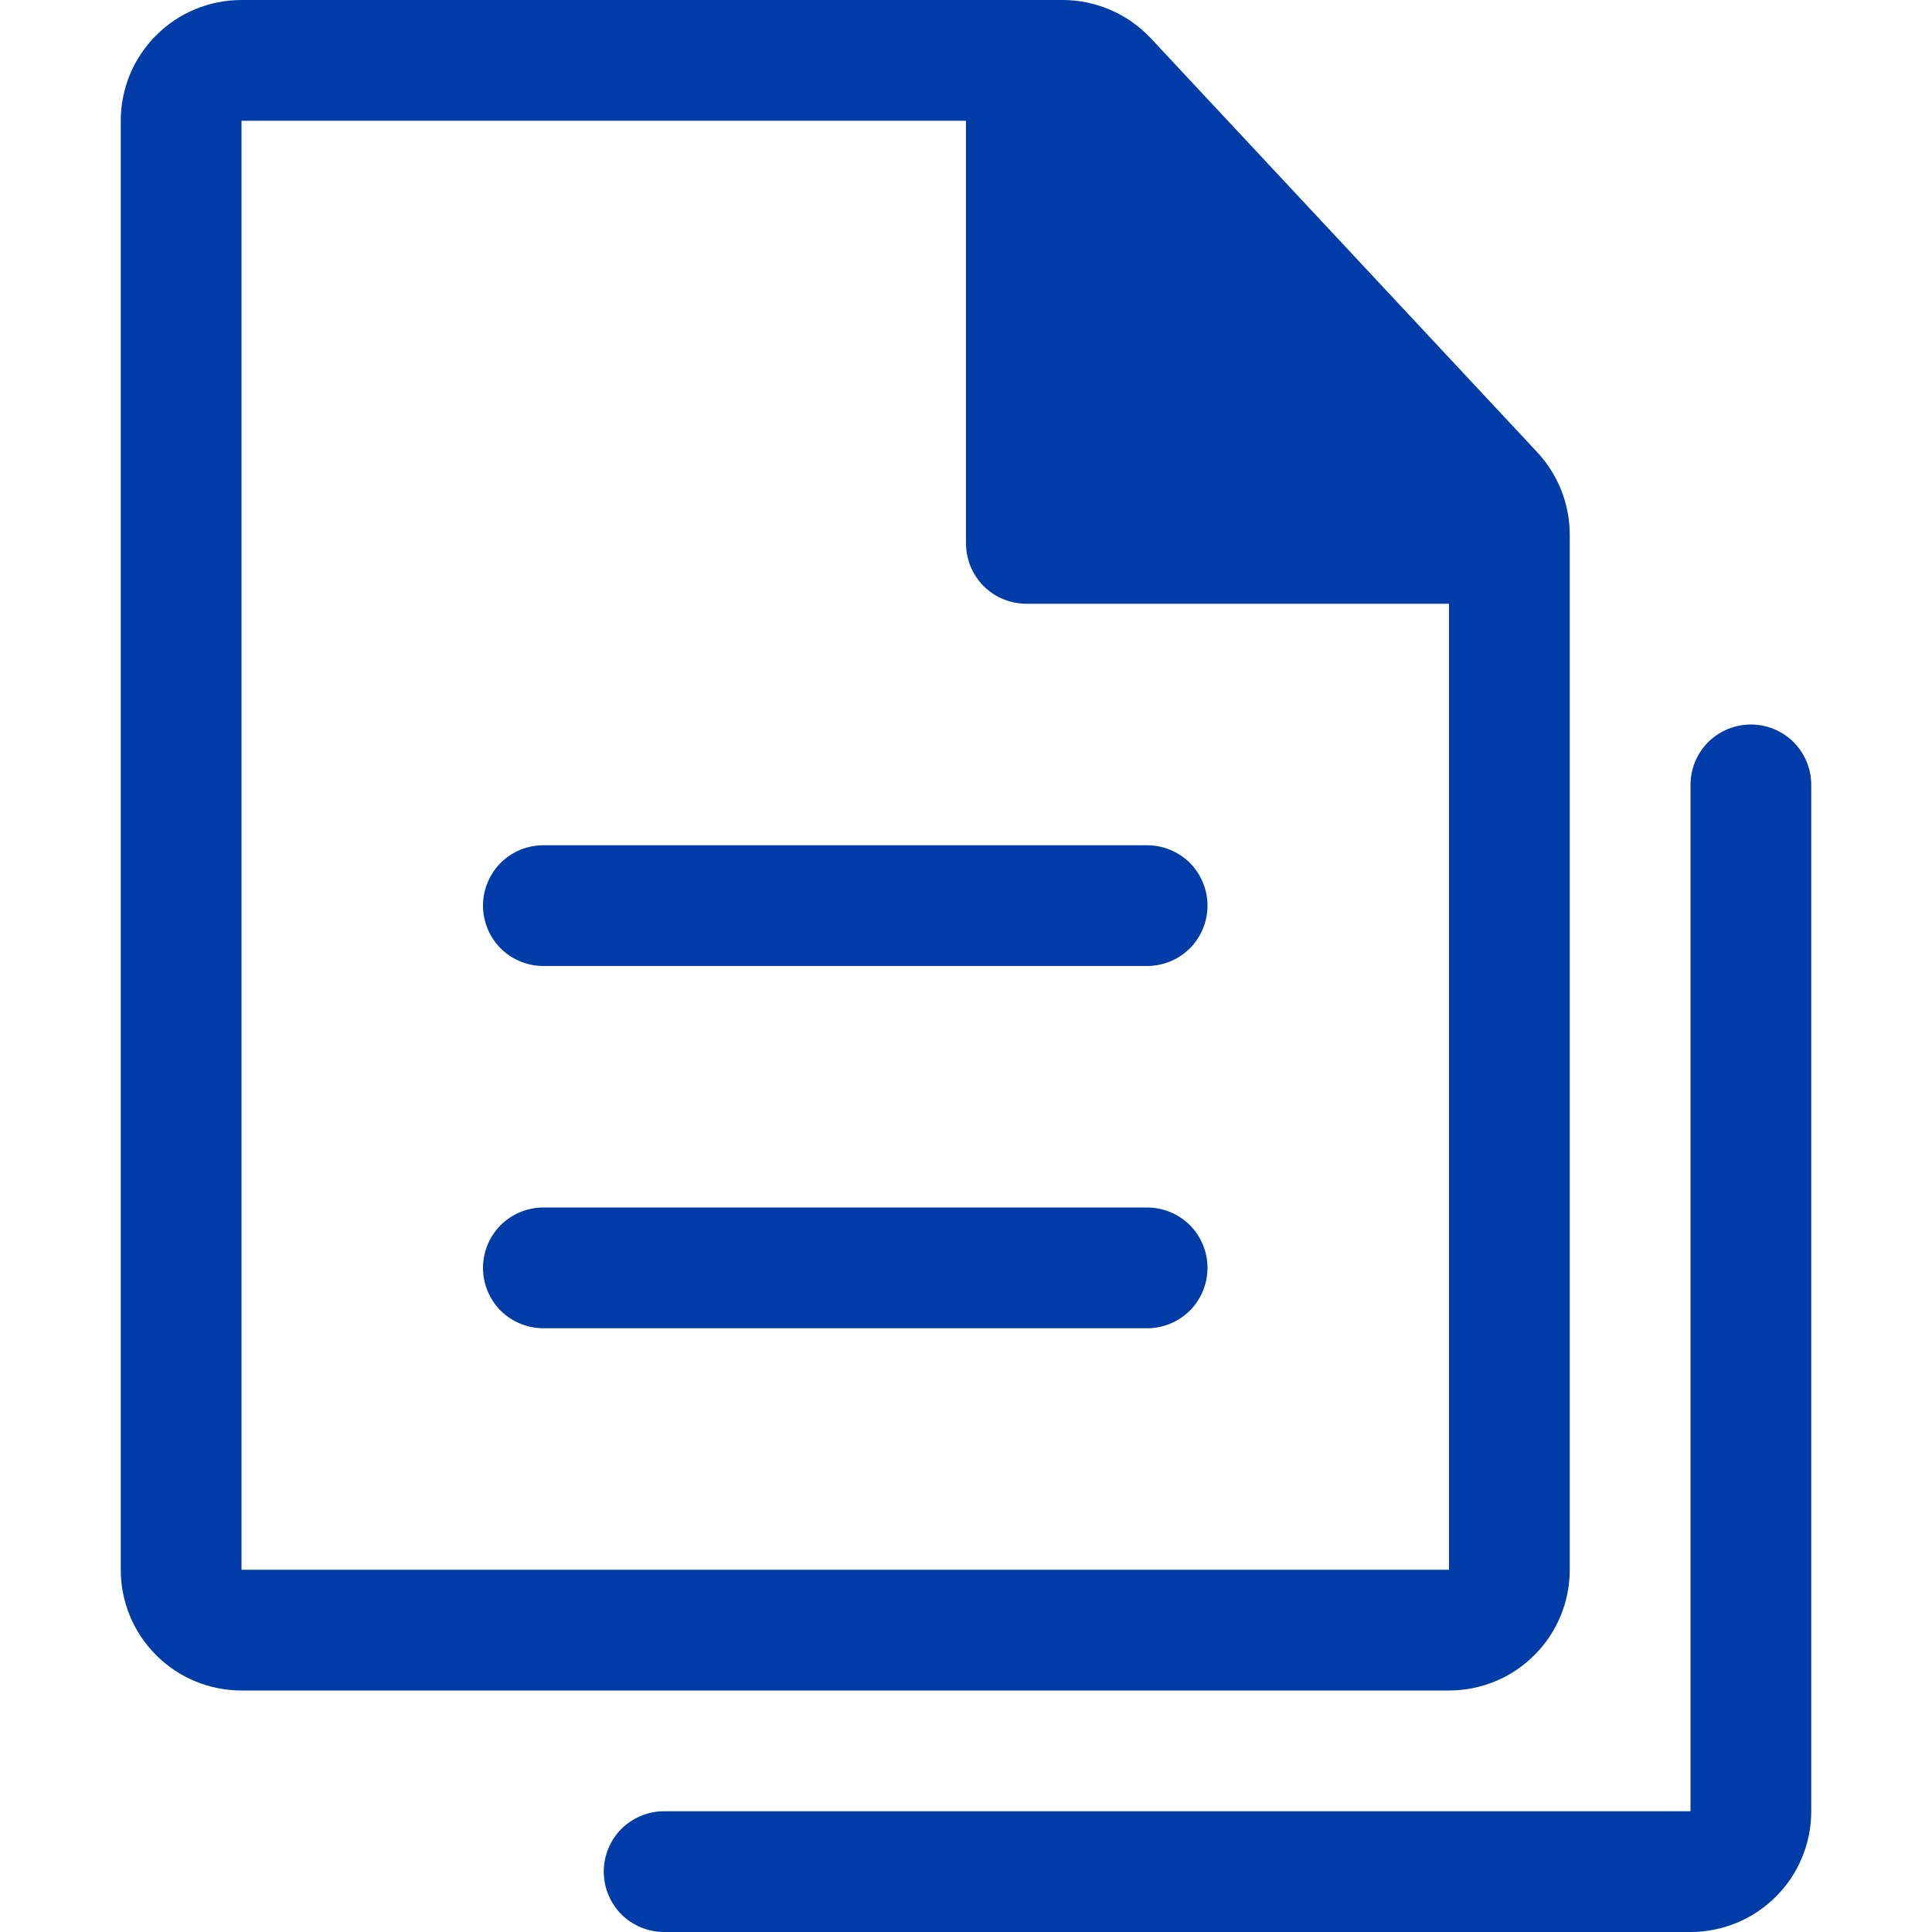 <?xml version="1.0" encoding="UTF-8"?> <svg xmlns="http://www.w3.org/2000/svg" width="16" height="16" viewBox="0 0 16 16" fill="none"><path d="M8.8 0C9.074 0 9.337 0.113 9.526 0.312L12.726 3.74C12.902 3.926 13 4.173 13 4.429V13C13 13.265 12.895 13.52 12.707 13.707C12.52 13.895 12.265 14 12 14H2C1.735 14 1.48 13.895 1.293 13.707C1.105 13.52 1 13.265 1 13V1C1 0.735 1.105 0.48 1.293 0.293C1.48 0.105 1.735 0 2 0L8.8 0ZM12 5H8.5C8.367 5 8.24 4.947 8.146 4.854C8.053 4.76 8 4.633 8 4.5V1H2V13H12V5ZM4.5 11C4.367 11 4.24 10.947 4.146 10.854C4.053 10.76 4 10.633 4 10.5C4 10.367 4.053 10.24 4.146 10.146C4.24 10.053 4.367 10 4.5 10H9.5C9.633 10 9.76 10.053 9.854 10.146C9.947 10.24 10 10.367 10 10.5C10 10.633 9.947 10.76 9.854 10.854C9.76 10.947 9.633 11 9.5 11H4.5ZM4.5 8C4.367 8 4.24 7.947 4.146 7.854C4.053 7.76 4 7.633 4 7.5C4 7.367 4.053 7.24 4.146 7.146C4.24 7.053 4.367 7 4.5 7H9.5C9.633 7 9.76 7.053 9.854 7.146C9.947 7.24 10 7.367 10 7.5C10 7.633 9.947 7.76 9.854 7.854C9.76 7.947 9.633 8 9.5 8H4.5ZM5.5 16C5.367 16 5.24 15.947 5.146 15.854C5.053 15.76 5 15.633 5 15.5C5 15.367 5.053 15.24 5.146 15.146C5.24 15.053 5.367 15 5.5 15H14V6.5C14 6.367 14.053 6.24 14.146 6.146C14.24 6.053 14.367 6 14.5 6C14.633 6 14.76 6.053 14.854 6.146C14.947 6.24 15 6.367 15 6.5V15C15 15.265 14.895 15.52 14.707 15.707C14.52 15.895 14.265 16 14 16H5.5Z" fill="#003CA8"></path></svg> 